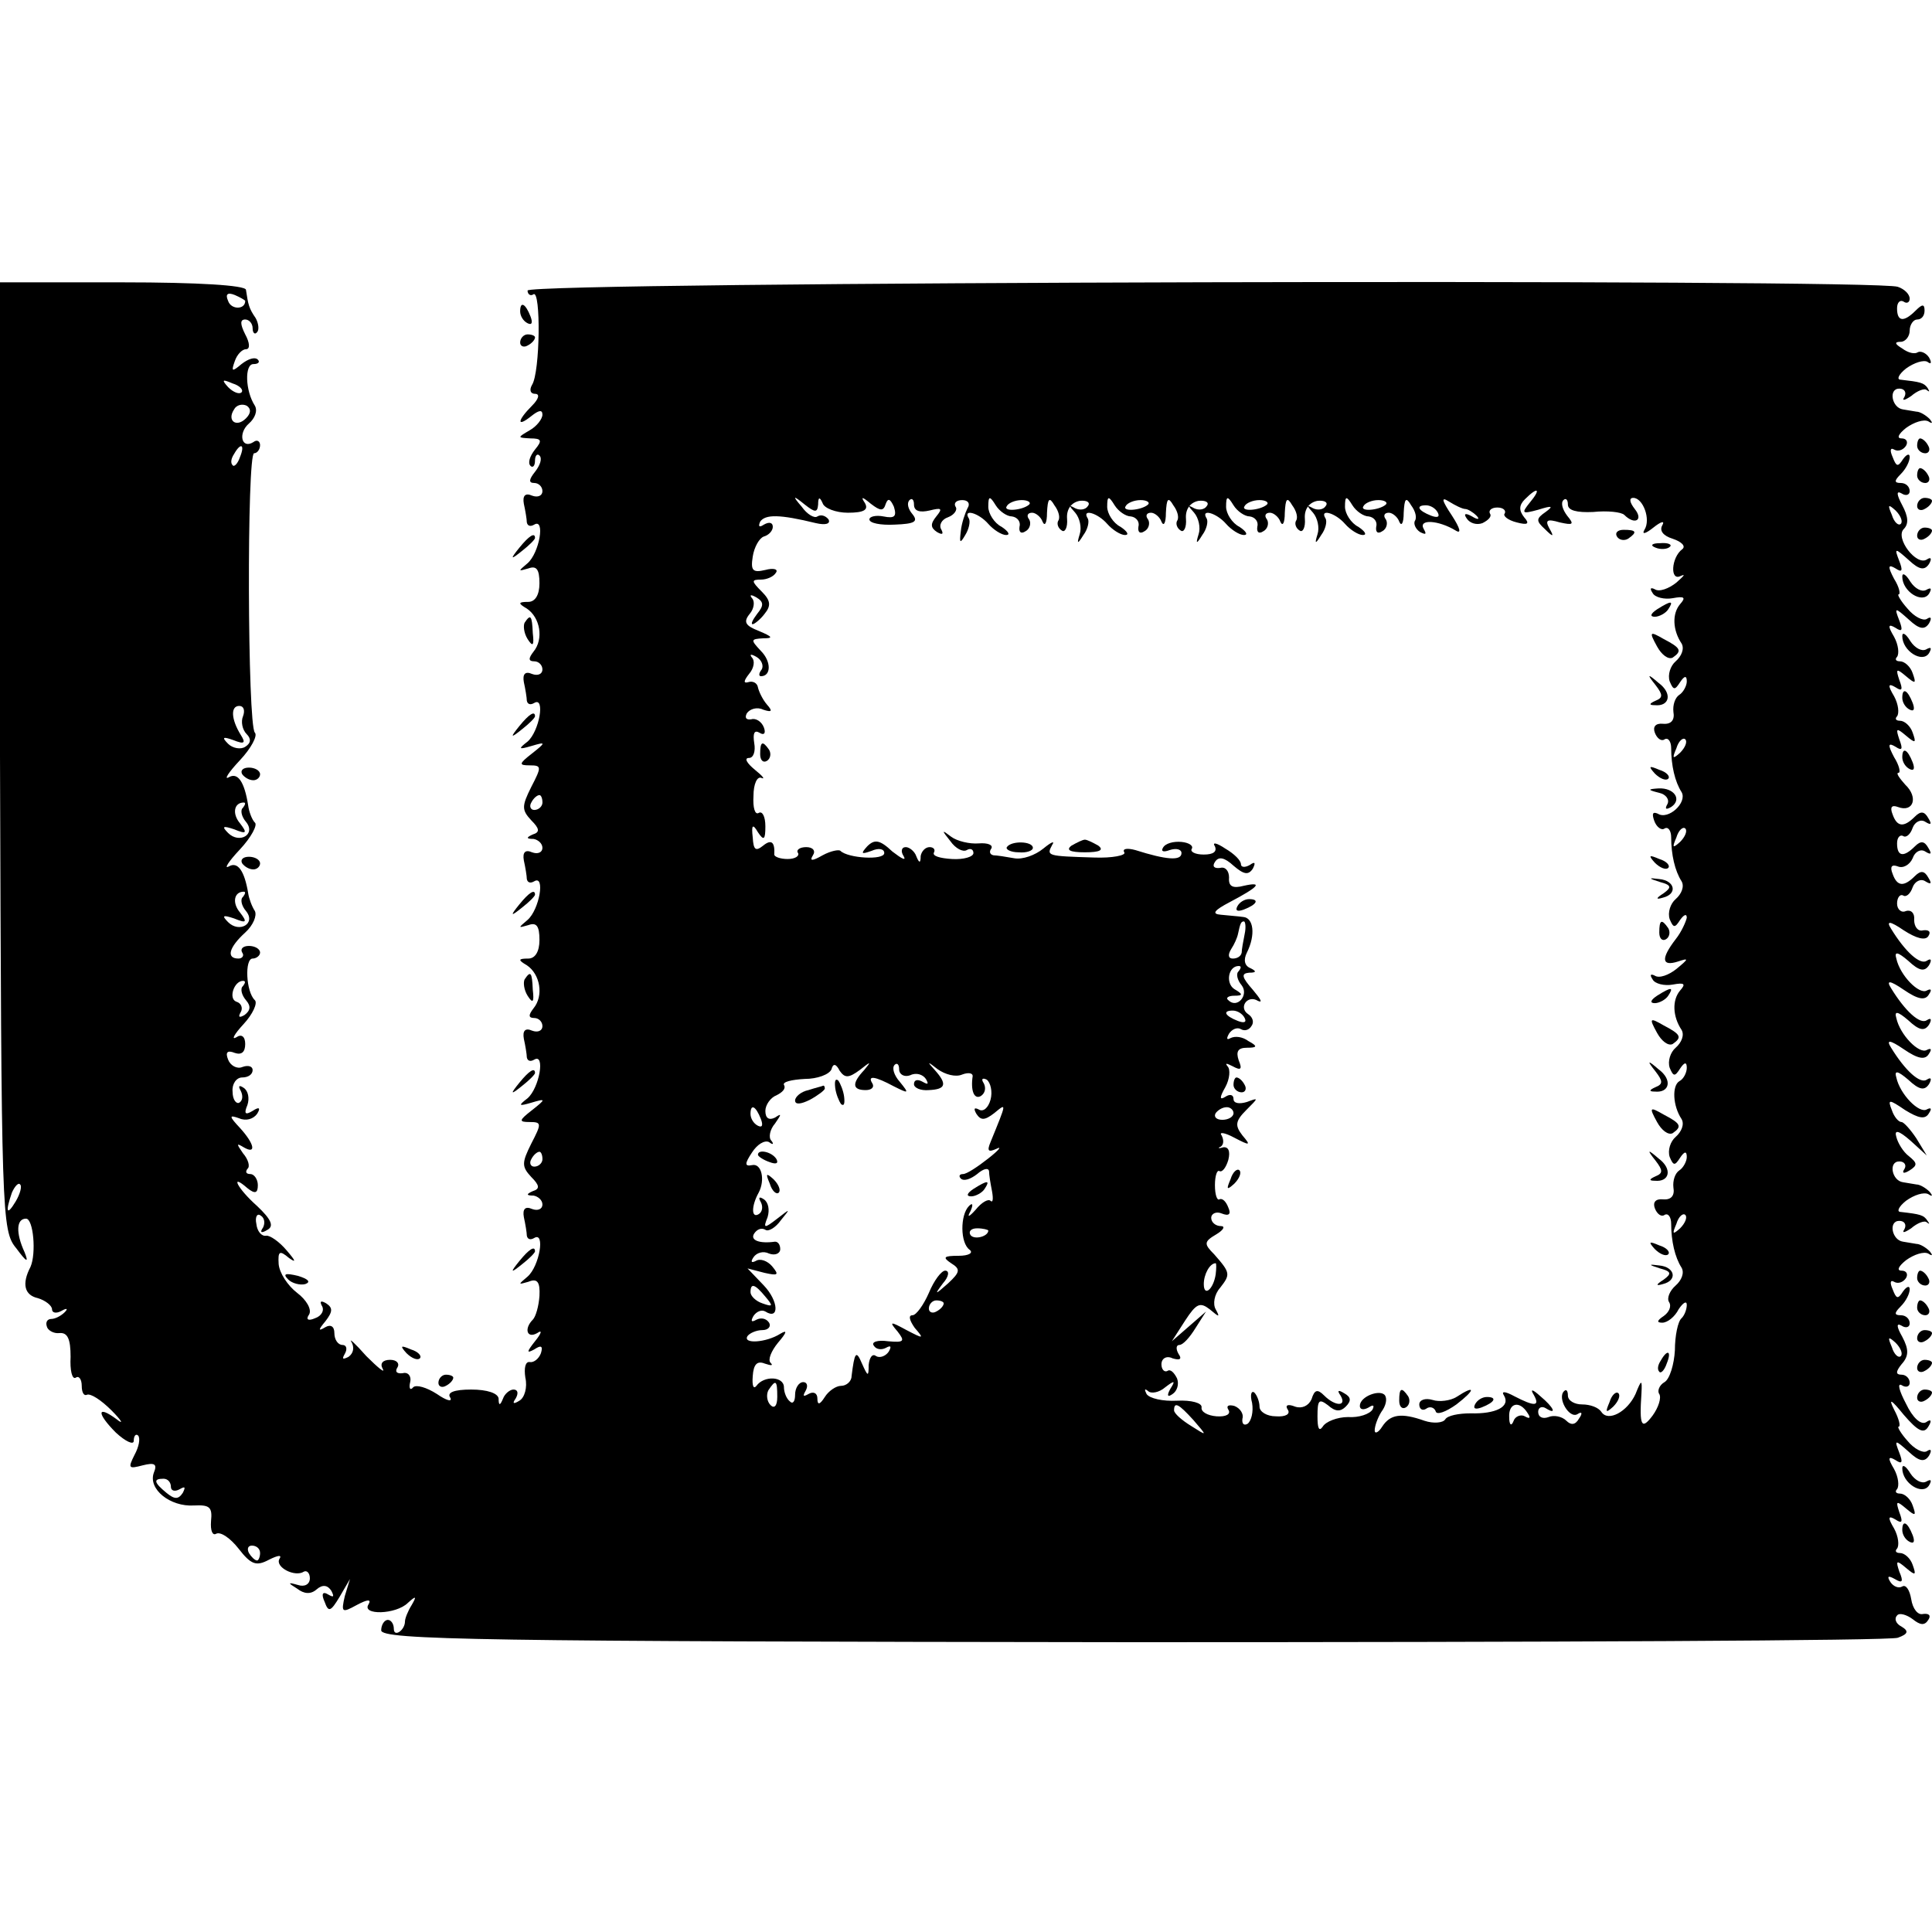 <?xml version="1.0" standalone="no"?>
<!DOCTYPE svg PUBLIC "-//W3C//DTD SVG 20010904//EN"
 "http://www.w3.org/TR/2001/REC-SVG-20010904/DTD/svg10.dtd">
<svg version="1.0" xmlns="http://www.w3.org/2000/svg"
 width="260pt" height="260pt" viewBox="0 0 260 260"
 preserveAspectRatio="xMidYMid meet">
<g transform="translate(0,260) scale(0.1,-0.1)"
fill="#000000" stroke="none">
<path d="M0 1582 c2 -620 2 -638 22 -662 14 -19 17 -20 11 -5 -12 26 -11 45 2
45 10 0 14 -47 6 -65 -12 -23 -8 -38 10 -42 10 -3 19 -10 19 -15 0 -5 6 -6 13
-2 7 4 9 3 4 -2 -5 -5 -13 -9 -18 -9 -5 0 -8 -4 -6 -10 1 -5 9 -10 17 -9 11 1
15 -8 15 -32 -1 -18 2 -31 7 -28 4 3 8 -2 8 -11 0 -9 3 -14 7 -12 5 2 19 -7
33 -21 14 -14 17 -20 7 -12 -27 20 -27 8 -1 -18 13 -12 24 -17 24 -11 0 7 3
10 6 7 3 -4 1 -15 -5 -26 -9 -18 -8 -19 11 -14 16 4 20 2 15 -10 -8 -22 22
-46 54 -44 21 1 25 -2 23 -21 -1 -13 2 -20 7 -17 6 3 19 -6 30 -20 17 -22 24
-24 41 -15 12 6 18 7 14 1 -6 -11 21 -25 33 -17 4 2 8 -2 8 -9 0 -8 -7 -12
-16 -9 -14 4 -14 3 -1 -5 9 -7 18 -8 26 -1 8 7 15 6 20 -2 4 -8 3 -9 -4 -5 -8
5 -10 1 -5 -10 5 -14 8 -13 20 7 l14 24 -7 -23 c-5 -22 -4 -23 16 -12 15 8 20
8 16 1 -10 -15 37 -14 53 2 11 10 12 9 5 -3 -5 -8 -9 -18 -9 -22 0 -12 -15
-22 -15 -10 0 7 -4 12 -8 12 -5 0 -9 -7 -9 -14 0 -13 136 -15 1012 -16 557 0
1020 2 1029 6 14 5 15 9 5 15 -8 4 -10 11 -6 15 3 4 13 1 21 -5 10 -8 16 -9
21 -1 4 6 1 9 -7 8 -7 -2 -14 7 -16 20 -2 12 -7 20 -12 17 -5 -3 -12 0 -16 6
-5 8 -3 9 6 4 10 -6 12 -4 6 10 -5 15 -4 16 9 5 13 -11 14 -10 9 4 -3 9 -11
16 -17 16 -6 0 -7 3 -4 6 3 4 2 16 -4 27 -9 15 -8 18 2 12 9 -6 10 -3 5 10 -5
15 -4 16 9 5 13 -11 14 -10 9 4 -3 9 -11 16 -17 16 -6 0 -7 3 -4 6 3 4 2 16
-4 27 -9 15 -8 18 2 12 9 -6 10 -3 5 10 -7 18 -6 18 13 1 14 -13 21 -14 27 -5
4 7 3 10 -3 6 -5 -3 -17 3 -26 14 -9 10 -14 19 -12 19 3 0 1 10 -6 23 -8 16
-4 14 13 -7 19 -22 27 -26 33 -16 5 8 4 11 -3 6 -7 -4 -18 6 -27 25 -9 17 -12
28 -6 25 6 -4 11 -2 11 3 0 6 -5 11 -11 11 -8 0 -8 4 0 14 10 11 10 20 1 37
-8 14 -8 19 -1 15 6 -4 11 -2 11 3 0 6 -5 11 -12 11 -9 0 -9 3 0 12 7 7 12 17
12 23 0 5 -4 4 -9 -3 -7 -11 -9 -10 -14 3 -4 9 -3 13 2 10 5 -3 12 -1 16 5 3
5 1 10 -6 10 -7 0 -4 6 6 14 11 8 24 12 30 9 6 -4 6 -2 2 3 -5 5 -13 10 -18
10 -5 1 -13 2 -18 3 -15 2 -20 28 -5 28 7 0 10 -5 7 -11 -4 -6 0 -5 9 1 8 7
18 11 21 8 4 -3 4 -2 1 2 -5 8 -10 9 -36 12 -6 0 -3 7 7 15 11 8 24 12 30 9 6
-4 6 -2 2 3 -5 5 -13 10 -18 10 -5 1 -13 2 -18 3 -15 2 -20 28 -5 28 7 0 10
-5 7 -10 -4 -6 -1 -7 7 -2 11 7 10 10 -1 19 -8 6 -15 18 -17 26 -3 10 3 9 19
-5 l22 -20 -14 23 c-8 12 -17 22 -20 22 -4 0 -10 7 -13 16 -6 15 -4 15 18 0
18 -11 27 -13 32 -4 4 6 3 8 -3 5 -10 -6 -36 20 -41 43 -3 10 2 9 16 -3 15
-14 22 -15 28 -6 4 7 3 10 -3 6 -9 -6 -29 12 -48 43 -7 11 -2 11 17 -2 19 -13
29 -15 34 -6 4 6 3 8 -3 5 -10 -6 -36 20 -41 43 -3 10 2 9 16 -3 15 -14 22
-15 28 -6 4 7 3 10 -3 6 -9 -6 -29 12 -48 43 -7 11 -2 11 17 -2 19 -13 29 -15
34 -6 4 6 3 8 -3 5 -10 -6 -36 20 -41 43 -3 10 2 9 16 -3 15 -14 22 -15 28 -6
4 7 3 10 -3 6 -9 -6 -29 12 -48 43 -7 11 -2 11 17 -2 17 -11 29 -14 33 -8 4 6
1 9 -7 8 -7 -2 -12 5 -12 14 1 9 -4 14 -11 12 -6 -3 -12 2 -12 10 0 8 4 13 8
11 4 -3 10 2 13 11 3 8 11 12 17 8 8 -5 9 -3 4 5 -5 9 -10 10 -18 2 -15 -15
-24 -14 -30 3 -4 10 -1 13 7 10 7 -3 16 2 20 11 3 9 11 13 17 9 8 -5 9 -3 4 5
-5 9 -10 10 -18 2 -15 -15 -24 -14 -24 4 0 8 4 12 8 10 4 -3 10 2 13 11 3 8
11 12 17 8 8 -5 9 -3 4 5 -5 9 -10 10 -18 2 -15 -15 -24 -14 -30 3 -4 10 -1
13 7 10 21 -8 28 13 10 30 -8 9 -13 16 -9 16 3 0 1 10 -6 21 -9 17 -8 20 2 14
9 -6 10 -3 5 10 -5 15 -4 16 9 5 13 -11 14 -10 9 4 -3 9 -11 16 -17 16 -6 0
-7 3 -4 6 3 4 2 16 -4 27 -9 15 -8 18 2 12 9 -6 10 -3 5 10 -5 15 -4 16 9 5
13 -11 14 -10 9 4 -3 9 -11 16 -17 16 -6 0 -7 3 -4 6 3 4 2 16 -4 27 -9 15 -8
18 2 12 9 -6 10 -3 5 10 -7 18 -6 18 13 1 14 -13 21 -14 27 -5 4 7 3 10 -3 6
-5 -3 -17 3 -26 14 -9 10 -14 19 -12 19 3 0 1 10 -6 21 -9 17 -8 20 2 14 9 -6
10 -3 5 10 -7 18 -6 18 13 1 14 -13 21 -14 27 -5 4 7 3 10 -3 6 -14 -9 -43 29
-31 41 7 7 6 17 -2 32 -8 15 -8 20 -1 16 6 -4 11 -2 11 3 0 6 -5 11 -12 11 -9
0 -9 3 0 12 7 7 12 17 12 23 0 5 -4 4 -9 -3 -7 -11 -9 -10 -14 3 -4 9 -3 13 2
10 5 -3 12 -1 16 5 3 5 1 10 -6 10 -7 0 -4 6 6 14 11 8 24 12 30 9 6 -4 6 -2
2 3 -5 5 -13 10 -18 10 -5 1 -13 2 -18 3 -15 2 -20 28 -5 28 7 0 10 -5 7 -11
-4 -6 0 -5 9 1 8 7 18 11 21 8 4 -3 4 -2 1 3 -5 7 -10 8 -36 11 -6 0 -3 7 7
15 11 8 24 12 29 9 5 -4 6 -1 2 6 -4 6 -11 9 -15 7 -4 -3 -13 -1 -21 5 -10 6
-11 9 -2 9 6 0 12 7 12 15 0 8 5 15 10 15 6 0 10 5 10 12 0 9 -3 9 -12 0 -16
-16 -25 -15 -25 3 0 8 4 12 9 9 4 -3 8 -1 8 4 0 6 -7 13 -16 16 -29 11 -1844
7 -1844 -5 0 -5 4 -8 8 -5 10 6 9 -105 -2 -122 -4 -7 -2 -12 4 -12 7 0 5 -7
-4 -16 -20 -20 -21 -30 -1 -14 10 8 15 9 15 2 0 -6 -8 -16 -17 -21 -17 -10
-17 -10 1 -11 15 0 16 -3 6 -15 -7 -9 -10 -18 -6 -22 3 -3 6 0 6 7 0 7 3 10 6
7 4 -4 1 -13 -6 -22 -8 -10 -9 -15 -1 -15 6 0 11 -5 11 -11 0 -6 -6 -9 -14 -6
-9 4 -13 0 -11 -11 2 -9 4 -21 4 -25 1 -5 5 -6 10 -3 15 9 7 -38 -9 -52 -13
-11 -13 -11 1 -7 11 4 15 -1 15 -20 0 -16 -6 -25 -15 -25 -14 0 -14 -2 -2 -9
18 -12 23 -41 9 -58 -7 -9 -7 -13 1 -13 6 0 11 -5 11 -11 0 -6 -6 -9 -14 -6
-9 4 -13 0 -11 -11 2 -9 4 -21 4 -25 1 -5 5 -6 10 -3 15 9 7 -38 -9 -52 -13
-10 -12 -11 5 -6 20 6 20 5 1 -10 -18 -14 -18 -16 -3 -16 16 0 16 -2 2 -29
-13 -26 -13 -31 0 -45 11 -11 12 -16 2 -19 -9 -4 -9 -6 1 -6 6 -1 12 -6 12
-12 0 -6 -6 -9 -14 -6 -9 4 -13 0 -11 -11 2 -9 4 -21 4 -25 1 -5 5 -6 10 -3
15 9 7 -38 -9 -52 -13 -11 -13 -11 1 -7 11 4 15 -1 15 -20 0 -16 -6 -25 -15
-25 -14 0 -14 -2 -2 -9 18 -12 23 -41 9 -58 -7 -9 -7 -13 1 -13 6 0 11 -5 11
-11 0 -6 -6 -9 -14 -6 -9 4 -13 0 -11 -11 2 -9 4 -21 4 -25 1 -5 5 -6 10 -3
15 9 7 -38 -9 -52 -13 -10 -12 -11 5 -6 20 6 20 5 1 -10 -18 -14 -18 -16 -3
-16 16 0 16 -2 2 -29 -13 -26 -13 -31 0 -45 11 -11 12 -16 2 -19 -9 -4 -9 -6
1 -6 6 -1 12 -6 12 -12 0 -6 -6 -9 -14 -6 -9 4 -13 0 -11 -11 2 -9 4 -21 4
-25 1 -5 5 -6 10 -3 15 9 7 -38 -9 -52 -13 -11 -13 -11 1 -7 12 5 16 0 15 -19
-1 -14 -5 -28 -9 -32 -12 -12 -8 -26 6 -18 7 5 6 0 -3 -11 -11 -14 -12 -17 -1
-11 9 6 12 5 9 -5 -3 -8 -10 -13 -15 -12 -6 1 -8 -8 -6 -21 3 -13 -1 -27 -8
-31 -8 -5 -10 -4 -5 3 4 7 3 12 -3 12 -5 0 -12 -6 -14 -12 -4 -10 -6 -10 -6 0
-1 7 -15 12 -37 12 -23 0 -33 -4 -28 -11 3 -6 -5 -4 -18 5 -14 9 -28 13 -32 9
-4 -5 -6 -1 -4 7 2 8 -3 14 -10 12 -8 -1 -11 2 -7 8 3 5 -1 10 -10 10 -10 0
-14 -5 -10 -12 4 -7 -6 1 -22 17 -15 17 -24 25 -20 19 4 -7 3 -15 -4 -20 -8
-4 -9 -3 -5 4 4 7 2 12 -3 12 -6 0 -11 7 -11 16 0 9 -5 12 -12 8 -10 -6 -10
-4 0 8 10 13 10 18 1 24 -7 4 -9 3 -6 -3 4 -6 0 -14 -9 -17 -9 -4 -13 -2 -8 5
4 7 -4 20 -16 29 -13 10 -24 27 -25 39 -1 17 1 19 14 8 10 -7 9 -4 -3 10 -10
12 -23 21 -28 20 -6 -1 -12 6 -13 16 -2 9 1 15 6 11 5 -3 6 -10 3 -16 -5 -7
-2 -8 6 -3 9 5 5 14 -14 32 -27 24 -37 45 -13 24 10 -8 14 -7 14 4 0 8 -5 15
-10 15 -6 0 -7 3 -4 7 4 3 1 13 -6 21 -9 13 -9 14 1 8 17 -10 15 4 -5 26 -15
16 -15 18 -1 13 9 -4 19 -1 24 6 5 8 3 10 -6 4 -10 -6 -12 -4 -7 8 3 9 1 19
-5 23 -6 4 -8 3 -4 -4 3 -6 3 -13 -2 -16 -4 -2 -9 4 -9 15 -1 10 5 19 13 19 8
0 14 4 14 10 0 5 -6 7 -14 4 -7 -3 -16 2 -19 10 -4 10 -1 13 9 9 9 -3 14 1 14
12 0 10 -5 14 -12 9 -7 -4 -3 4 10 18 12 13 19 28 15 32 -12 11 -14 56 -3 56
5 0 10 4 10 8 0 5 -7 9 -15 9 -8 0 -12 -4 -9 -9 3 -4 0 -8 -5 -8 -17 0 -13 15
9 35 11 10 16 23 13 29 -4 6 -8 17 -9 24 -5 30 -14 43 -26 36 -7 -4 -1 6 15
23 15 16 24 33 20 36 -4 4 -8 15 -9 23 -5 32 -14 45 -26 38 -7 -4 -1 6 15 23
15 16 24 33 20 37 -10 10 -11 376 -1 376 4 0 8 5 8 11 0 5 -4 8 -9 4 -16 -10
-21 12 -6 25 8 7 12 17 8 24 -13 20 -14 56 -2 56 7 0 9 3 6 6 -4 4 -13 1 -22
-6 -13 -11 -14 -10 -9 4 3 9 10 16 15 16 6 0 5 9 -1 20 -7 14 -7 20 0 20 5 0
10 -5 10 -12 0 -6 3 -9 6 -5 3 3 2 12 -2 19 -9 13 -10 18 -13 38 -1 6 -64 10
-166 10 l-166 0 1 -638z m330 613 c0 -12 -19 -12 -23 0 -4 9 -1 12 9 8 7 -3
14 -7 14 -8z m-5 -123 c-3 -3 -11 0 -18 7 -9 10 -8 11 6 5 10 -3 15 -9 12 -12z
m6 -35 c-13 -13 -26 -3 -16 12 3 6 11 8 17 5 6 -4 6 -10 -1 -17z m-8 -52 c-3
-9 -8 -14 -10 -11 -3 3 -2 9 2 15 9 16 15 13 8 -4z m1736 -61 c-12 -15 -11
-16 11 -10 19 6 21 5 10 -3 -13 -9 -13 -12 -1 -23 11 -11 13 -11 6 1 -6 11 -3
13 14 8 18 -4 20 -3 10 9 -6 8 -9 17 -5 21 3 3 6 1 6 -6 0 -8 12 -11 34 -10
19 2 38 0 42 -4 14 -14 26 -7 14 8 -7 9 -8 15 -2 15 13 0 24 -29 15 -43 -4 -7
2 -5 12 3 10 8 16 10 12 3 -4 -7 1 -14 14 -18 12 -4 18 -10 13 -14 -15 -11
-17 -44 -2 -36 7 3 4 0 -6 -9 -10 -8 -23 -13 -29 -9 -6 3 -7 1 -3 -5 3 -6 16
-9 27 -7 16 3 18 1 10 -8 -11 -13 -10 -35 2 -53 4 -7 0 -17 -8 -24 -7 -6 -11
-18 -8 -27 5 -12 7 -12 14 -1 6 9 9 9 9 1 0 -6 -5 -15 -10 -18 -6 -4 -9 -14
-8 -23 2 -11 -3 -17 -14 -16 -10 1 -14 -4 -11 -12 3 -8 9 -12 13 -9 5 3 9 -3
9 -12 0 -23 5 -45 14 -59 8 -14 -18 -38 -32 -29 -7 3 -8 0 -5 -9 3 -9 10 -14
14 -11 5 3 9 -3 9 -12 0 -23 5 -45 14 -59 4 -7 0 -17 -8 -24 -7 -6 -11 -18 -8
-27 5 -12 7 -12 14 -1 5 7 9 9 9 3 -1 -5 -7 -19 -15 -29 -20 -26 -19 -37 3
-30 15 5 15 4 -2 -10 -10 -8 -23 -13 -29 -9 -6 3 -7 1 -3 -5 3 -6 16 -9 27 -7
16 3 18 1 10 -8 -11 -13 -10 -35 2 -53 4 -7 0 -17 -8 -24 -7 -6 -11 -18 -8
-27 5 -12 7 -12 14 -1 6 9 9 9 9 1 0 -6 -4 -15 -10 -18 -10 -6 -9 -33 3 -51 4
-7 0 -17 -8 -24 -7 -6 -11 -18 -8 -27 5 -12 7 -12 14 -1 6 9 9 9 9 1 0 -6 -5
-15 -10 -18 -6 -4 -9 -14 -8 -23 2 -11 -3 -17 -14 -16 -10 1 -14 -4 -11 -12 3
-8 9 -12 13 -9 5 3 9 -3 9 -12 0 -23 5 -45 14 -59 4 -7 0 -17 -8 -24 -8 -7
-12 -17 -9 -22 4 -6 0 -14 -7 -19 -9 -6 -10 -9 -2 -9 7 0 17 8 22 18 6 9 11
12 11 6 0 -6 -3 -14 -7 -18 -5 -4 -9 -24 -9 -43 -1 -19 -7 -39 -14 -43 -7 -4
-10 -12 -7 -16 3 -5 -1 -18 -9 -29 -15 -20 -18 -14 -15 30 1 19 0 19 -8 -1
-11 -24 -37 -38 -46 -24 -4 6 -15 10 -26 10 -10 0 -19 5 -19 12 0 6 -2 9 -5 6
-10 -9 7 -38 18 -31 6 4 7 1 2 -6 -5 -9 -11 -9 -17 -3 -6 6 -17 8 -24 5 -8 -3
-14 0 -14 7 0 6 5 8 10 5 16 -10 11 1 -7 16 -11 10 -14 10 -9 2 9 -16 1 -16
-26 -2 -13 7 -18 7 -14 1 9 -15 -11 -25 -45 -24 -16 0 -31 -3 -34 -8 -3 -5
-16 -6 -28 -2 -31 11 -46 9 -57 -8 -5 -8 -10 -10 -10 -5 0 6 4 17 9 25 6 8 8
17 5 22 -6 9 -34 -1 -34 -14 0 -5 5 -6 12 -2 6 4 8 3 5 -3 -4 -6 -18 -11 -33
-10 -14 0 -30 -6 -34 -13 -5 -7 -7 -2 -7 14 0 22 2 24 14 15 10 -9 17 -9 24
-2 8 8 7 13 -2 18 -8 5 -10 4 -5 -3 9 -15 -7 -15 -22 0 -9 9 -13 8 -17 -5 -4
-9 -13 -13 -22 -10 -10 4 -14 2 -10 -4 4 -6 -3 -10 -16 -9 -12 0 -22 6 -22 13
0 6 -3 15 -7 19 -4 3 -6 -3 -3 -14 2 -12 -1 -24 -6 -28 -5 -3 -8 0 -7 7 2 6
-3 14 -11 17 -8 2 -11 0 -8 -5 4 -6 -3 -10 -16 -9 -12 1 -21 6 -20 12 1 6 -14
10 -33 9 -19 -1 -37 3 -41 9 -3 6 -3 8 2 4 4 -4 15 -2 23 5 13 10 14 9 7 -2
-5 -9 -4 -12 3 -7 6 4 9 13 6 21 -4 8 -9 13 -13 10 -4 -2 -8 2 -8 9 0 8 7 12
15 8 10 -3 13 -1 8 6 -4 7 -3 12 1 12 5 0 14 10 22 23 l14 22 -23 -20 -23 -20
18 28 c15 23 20 25 33 15 13 -11 14 -11 8 0 -4 7 -2 20 6 29 14 18 14 20 -8
45 -14 14 -14 17 3 27 10 6 12 11 6 11 -7 0 -13 5 -13 11 0 6 7 9 14 6 10 -4
13 -1 9 8 -3 8 -8 13 -12 11 -3 -2 -6 6 -6 19 0 13 3 21 6 19 4 -2 9 5 12 15
3 12 0 18 -7 17 -6 -2 -8 -1 -3 1 4 3 4 9 1 15 -4 5 4 4 17 -3 21 -11 23 -11
11 3 -10 13 -10 19 5 34 17 17 17 17 1 11 -10 -3 -18 -2 -18 4 0 6 -5 7 -11 3
-8 -5 -8 -1 0 13 6 11 7 24 3 28 -4 5 -1 4 7 0 11 -6 13 -4 8 8 -4 12 -1 17
11 17 14 0 15 2 2 9 -8 6 -18 7 -24 4 -5 -3 -6 -1 -2 6 4 6 11 9 16 6 5 -3 11
-1 14 4 4 5 2 12 -4 16 -14 9 -1 27 13 18 7 -3 3 3 -7 15 -15 17 -16 22 -5 23
10 0 10 2 2 6 -8 3 -10 11 -5 21 12 24 9 47 -5 48 -7 1 -21 2 -30 3 -13 1 -9
6 12 17 38 20 46 28 19 22 -15 -4 -21 -1 -20 11 0 9 -5 15 -12 13 -8 -1 -11 2
-7 8 5 8 13 6 25 -5 14 -12 20 -13 26 -4 4 8 3 10 -4 5 -7 -4 -12 -3 -12 1 0
5 -9 14 -21 21 -12 8 -18 9 -14 3 3 -7 -2 -11 -15 -11 -12 0 -19 4 -16 8 2 4
-4 8 -14 9 -11 1 -22 -2 -25 -8 -3 -5 1 -6 9 -3 9 3 16 1 16 -4 0 -11 -21 -9
-62 4 -11 3 -18 2 -15 -3 3 -4 -16 -8 -41 -7 -63 2 -64 2 -56 17 4 6 -1 4 -12
-5 -11 -9 -28 -15 -39 -13 -11 2 -24 4 -28 4 -5 1 -6 5 -3 9 3 5 -5 8 -17 7
-12 -1 -29 3 -37 9 -13 10 -13 9 -1 -6 7 -10 17 -15 22 -12 5 3 9 1 9 -4 0 -5
-13 -9 -29 -8 -16 1 -27 4 -24 9 2 4 -1 7 -6 7 -6 0 -11 -6 -12 -12 0 -10 -2
-10 -6 0 -2 6 -9 12 -14 12 -6 0 -7 -6 -3 -12 4 -7 -2 -4 -15 6 -17 16 -24 17
-34 7 -9 -10 -8 -11 6 -6 9 4 17 3 17 -3 0 -10 -49 -7 -59 3 -2 2 -13 0 -24
-6 -14 -8 -18 -8 -13 0 4 6 0 11 -9 11 -9 0 -14 -4 -11 -8 2 -4 -4 -8 -14 -8
-10 0 -18 3 -18 6 1 17 -4 21 -15 12 -10 -8 -13 -6 -14 11 -2 17 0 19 7 7 8
-12 10 -10 10 8 0 13 -4 21 -9 18 -5 -3 -8 7 -7 23 0 16 5 27 11 24 5 -2 1 3
-9 11 -11 9 -15 16 -8 16 6 0 9 9 7 20 -2 13 0 18 7 14 6 -4 9 -1 6 7 -3 8
-11 13 -17 11 -7 -1 -9 2 -6 8 4 6 14 9 22 5 12 -4 13 -2 5 7 -6 7 -11 18 -12
23 -1 6 -7 9 -13 7 -7 -2 -6 2 1 11 7 8 8 18 4 22 -4 5 -1 5 6 1 7 -4 10 -12
7 -17 -4 -5 -4 -9 -1 -9 14 0 14 20 0 34 -14 15 -14 16 3 17 14 0 13 2 -6 10
-18 7 -21 12 -12 23 6 7 7 17 3 21 -4 5 -1 5 6 1 10 -6 10 -11 1 -22 -6 -8 -9
-14 -6 -14 2 0 10 6 16 14 9 11 8 18 -4 30 -14 14 -14 16 -1 16 8 0 17 4 20 9
4 5 -3 7 -14 4 -17 -4 -20 -1 -17 18 2 13 9 25 15 27 7 2 12 8 12 13 0 6 -5 7
-12 3 -6 -4 -8 -3 -5 4 7 10 26 10 75 -2 13 -3 20 -1 17 5 -4 5 -10 7 -15 4
-4 -3 -14 3 -21 13 -13 15 -12 16 4 3 14 -11 17 -11 18 0 0 10 2 11 6 2 2 -7
18 -13 34 -13 22 0 28 4 23 13 -6 9 -4 9 8 -1 13 -10 17 -10 20 0 3 8 6 7 11
-4 4 -13 1 -16 -14 -13 -10 2 -19 0 -19 -4 0 -5 15 -8 34 -7 27 1 32 4 24 14
-6 7 -8 15 -4 19 3 3 6 1 6 -6 0 -9 8 -11 21 -8 16 4 18 3 9 -8 -8 -10 -8 -15
1 -21 7 -4 9 -3 6 3 -4 6 0 14 9 17 8 3 13 10 10 14 -3 5 1 9 9 9 8 0 11 -5 7
-11 -3 -6 -8 -20 -9 -31 -2 -16 -1 -17 6 -5 5 8 7 18 5 22 -9 14 13 8 26 -7 7
-8 18 -15 24 -15 6 0 3 5 -6 11 -10 5 -18 18 -18 27 0 15 2 15 10 2 5 -8 15
-15 22 -15 7 -1 12 -7 10 -14 -1 -7 2 -10 8 -6 6 3 8 11 5 16 -4 5 -2 9 4 9 5
0 12 -6 14 -12 3 -7 6 -2 6 12 1 19 3 22 10 10 6 -8 8 -17 5 -21 -2 -4 0 -10
5 -13 4 -3 8 4 7 16 -1 13 6 22 17 24 9 1 15 -2 11 -7 -3 -5 -11 -6 -17 -3 -9
5 -9 4 0 -6 6 -7 9 -20 6 -29 -4 -13 -3 -14 5 -1 6 8 8 18 6 22 -9 14 13 8 26
-7 7 -8 18 -15 24 -15 6 0 3 5 -6 11 -10 5 -18 18 -18 27 0 15 2 15 10 2 5 -8
15 -15 22 -15 7 -1 12 -7 10 -14 -1 -7 2 -10 8 -6 6 3 8 11 5 16 -4 5 -2 9 4
9 5 0 12 -6 14 -12 3 -7 6 -2 6 12 1 19 3 22 10 10 6 -8 8 -17 5 -21 -2 -4 0
-10 5 -13 4 -3 8 4 7 16 -1 13 6 22 17 24 9 1 15 -2 11 -7 -3 -5 -11 -6 -17
-3 -9 5 -9 4 0 -6 6 -7 9 -20 6 -29 -4 -13 -3 -14 5 -1 6 8 8 18 6 22 -9 14
13 8 26 -7 7 -8 18 -15 24 -15 6 0 3 5 -6 11 -10 5 -18 18 -18 27 0 15 2 15
10 2 5 -8 15 -15 22 -15 7 -1 12 -7 10 -14 -1 -7 2 -10 8 -6 6 3 8 11 5 16 -4
5 -2 9 4 9 5 0 12 -6 14 -12 3 -7 6 -2 6 12 1 19 3 22 10 10 6 -8 8 -17 5 -21
-2 -4 0 -10 5 -13 4 -3 8 4 7 16 -1 13 6 22 17 24 9 1 15 -2 11 -7 -3 -5 -11
-6 -17 -3 -9 5 -9 4 0 -6 6 -7 9 -20 6 -29 -4 -13 -3 -14 5 -1 6 8 8 18 6 22
-9 14 13 8 26 -7 7 -8 18 -15 24 -15 6 0 3 5 -6 11 -10 5 -18 18 -18 27 0 15
2 15 10 2 5 -8 15 -15 22 -15 7 -1 12 -7 10 -14 -1 -7 2 -10 8 -6 6 3 8 11 5
16 -4 5 -2 9 4 9 5 0 12 -6 14 -12 3 -7 6 -2 6 12 1 19 3 22 10 10 6 -8 8 -17
5 -21 -2 -4 1 -11 7 -15 8 -4 9 -3 5 4 -8 14 20 12 43 -2 8 -5 6 3 -5 20 -14
21 -15 26 -4 19 8 -5 18 -10 22 -10 3 0 10 -4 15 -9 5 -5 2 -6 -6 -1 -9 5 -12
4 -7 -3 4 -6 13 -9 21 -6 8 4 13 9 10 13 -2 4 2 8 10 8 8 0 12 -4 10 -8 -3 -3
4 -9 16 -12 15 -4 18 -2 10 7 -7 9 -7 16 1 24 18 18 22 14 7 -4z m-674 -3 c-9
-8 -36 -10 -30 -2 2 4 11 8 20 8 8 0 13 -3 10 -6z m160 0 c-9 -8 -36 -10 -30
-2 2 4 11 8 20 8 8 0 13 -3 10 -6z m160 0 c-9 -8 -36 -10 -30 -2 2 4 11 8 20
8 8 0 13 -3 10 -6z m160 0 c-9 -8 -36 -10 -30 -2 2 4 11 8 20 8 8 0 13 -3 10
-6z m70 -11 c3 -6 -1 -7 -9 -4 -18 7 -21 14 -7 14 6 0 13 -4 16 -10z m623 -15
c-3 -3 -9 2 -12 12 -6 14 -5 15 5 6 7 -7 10 -15 7 -18z m-2231 -259 c-3 -7 -1
-18 5 -24 6 -6 6 -12 -2 -17 -6 -4 -17 -2 -23 4 -9 9 -7 10 7 5 15 -6 17 -4
10 7 -13 21 -14 39 -2 39 6 0 8 -6 5 -14z m1934 -49 c-10 -9 -11 -8 -5 6 3 10
9 15 12 12 3 -3 0 -11 -7 -18z m-1531 -67 c0 -5 -5 -10 -11 -10 -5 0 -7 5 -4
10 3 6 8 10 11 10 2 0 4 -4 4 -10z m-403 -7 c-4 -3 -2 -12 4 -19 14 -17 -9
-30 -24 -15 -9 9 -7 10 8 5 17 -7 18 -5 8 8 -11 13 -8 28 5 28 3 0 2 -3 -1 -7z
m1934 -46 c-10 -9 -11 -8 -5 6 3 10 9 15 12 12 3 -3 0 -11 -7 -18z m-1934 -74
c-4 -3 -2 -12 4 -19 14 -17 -9 -30 -24 -15 -9 9 -7 10 8 5 17 -7 18 -5 8 8
-11 13 -8 28 5 28 3 0 2 -3 -1 -7z m1348 -50 c-2 -10 -4 -21 -4 -25 -1 -5 -6
-8 -12 -8 -6 0 -7 5 -2 13 4 6 8 15 9 20 3 14 4 17 8 17 2 0 3 -8 1 -17z m-8
-50 c-4 -3 -2 -12 4 -19 10 -13 -6 -32 -18 -20 -4 3 0 6 8 6 12 0 12 2 0 9
-12 8 -8 31 6 31 4 0 3 -3 0 -7z m-1340 -20 c-4 -3 -2 -12 4 -19 7 -8 6 -14
-2 -20 -7 -4 -9 -3 -5 4 3 5 1 12 -6 14 -11 4 -3 28 9 28 4 0 3 -3 0 -7z
m1348 -43 c3 -6 -1 -7 -9 -4 -18 7 -21 14 -7 14 6 0 13 -4 16 -10z m-518 -70
c15 12 16 12 6 0 -17 -18 -16 -27 2 -27 8 0 12 4 9 9 -7 11 3 10 29 -4 20 -10
21 -10 8 6 -8 9 -11 19 -7 23 3 3 6 1 6 -6 0 -7 7 -11 15 -8 8 4 17 1 21 -5 4
-7 3 -8 -4 -4 -7 4 -12 3 -12 -3 0 -5 9 -9 20 -8 23 1 25 8 8 27 -11 12 -10
12 4 1 10 -7 24 -11 33 -7 8 3 14 2 14 -2 -3 -20 2 -32 11 -27 6 4 7 11 4 17
-4 6 -2 8 4 5 5 -4 8 -16 5 -27 -3 -11 -10 -17 -16 -13 -6 3 -7 1 -3 -6 6 -9
11 -9 24 1 17 14 17 15 -5 -39 -5 -12 -3 -14 8 -9 8 4 3 -2 -11 -13 -14 -11
-29 -21 -34 -21 -5 0 -6 -3 -3 -6 4 -4 13 -1 22 6 8 7 15 9 16 4 0 -5 2 -17 4
-27 2 -11 1 -16 -2 -13 -3 3 -12 -2 -20 -12 -9 -10 -12 -11 -7 -2 4 9 3 12 -2
7 -12 -12 -12 -50 1 -59 5 -4 -1 -8 -15 -8 -20 0 -22 -2 -10 -10 13 -8 12 -12
-4 -27 -18 -16 -19 -16 -7 0 8 9 9 17 3 17 -5 0 -15 -13 -22 -30 -7 -16 -17
-30 -22 -30 -6 0 -4 -7 3 -17 13 -15 12 -15 -11 -3 -22 12 -24 12 -12 -2 10
-13 9 -15 -13 -13 -14 2 -23 -1 -19 -6 3 -5 10 -6 16 -3 7 4 8 2 4 -5 -4 -6
-12 -9 -17 -6 -5 4 -9 -2 -10 -12 0 -16 -1 -16 -9 2 -8 19 -10 15 -14 -17 0
-7 -7 -13 -14 -13 -7 0 -17 -7 -22 -15 -7 -11 -10 -11 -10 -2 0 7 -5 10 -12 6
-7 -4 -8 -3 -4 4 4 7 2 12 -3 12 -6 0 -11 -8 -11 -17 0 -9 -3 -13 -7 -9 -5 4
-8 13 -8 19 0 15 -27 16 -37 2 -4 -5 -6 0 -5 13 1 16 6 21 16 17 9 -3 12 -3 8
1 -4 4 1 16 10 27 12 14 13 18 3 12 -19 -12 -51 -14 -44 -3 3 4 12 8 20 8 8 0
12 5 9 10 -4 6 -11 7 -17 4 -7 -4 -8 -2 -4 5 4 6 11 9 16 6 19 -12 18 14 -2
35 l-22 23 23 -6 c18 -4 20 -3 10 9 -6 7 -16 11 -22 7 -6 -3 -7 -1 -3 5 4 6
13 9 21 5 8 -3 15 0 15 6 0 6 -3 10 -7 10 -21 -3 -34 2 -28 11 4 6 10 8 15 5
4 -3 14 3 21 13 13 16 13 16 -5 2 -18 -14 -19 -13 -13 2 3 10 1 20 -5 24 -6 4
-8 3 -4 -4 3 -6 2 -13 -3 -16 -10 -6 -10 11 0 29 9 17 4 40 -9 37 -10 -2 -10
2 0 17 7 11 17 17 23 14 5 -4 7 -3 3 2 -4 4 -2 15 5 23 9 13 9 14 0 8 -8 -4
-13 -1 -13 9 0 8 7 18 15 21 8 4 13 9 10 14 -2 4 10 7 28 8 17 0 33 6 36 13 2
8 6 8 11 -2 7 -10 12 -10 27 1z m-133 -66 c3 -8 2 -12 -4 -9 -6 3 -10 10 -10
16 0 14 7 11 14 -7z m636 8 c0 -5 -7 -9 -15 -9 -8 0 -12 4 -9 9 3 4 9 8 15 8
5 0 9 -4 9 -8z m-930 -62 c0 -5 -5 -10 -11 -10 -5 0 -7 5 -4 10 3 6 8 10 11
10 2 0 4 -4 4 -10z m-709 -57 c-12 -20 -14 -14 -5 12 4 9 9 14 11 11 3 -2 0
-13 -6 -23z m2240 -36 c-10 -9 -11 -8 -5 6 3 10 9 15 12 12 3 -3 0 -11 -7 -18z
m-931 -3 c0 -8 -19 -13 -24 -6 -3 5 1 9 9 9 8 0 15 -2 15 -3z m306 -59 c-3
-20 -16 -31 -16 -13 0 13 8 28 16 28 1 0 1 -7 0 -15z m-606 -30 c11 -13 10
-14 -4 -9 -9 3 -16 10 -16 15 0 13 6 11 20 -6z m240 -9 c0 -3 -4 -8 -10 -11
-5 -3 -10 -1 -10 4 0 6 5 11 10 11 6 0 10 -2 10 -4z m1288 -71 c-3 -3 -9 2
-12 12 -6 14 -5 15 5 6 7 -7 10 -15 7 -18z m-1512 -55 c0 -12 -4 -16 -9 -11
-5 5 -6 14 -3 20 10 15 12 14 12 -9z m560 -31 c19 -22 19 -22 -3 -8 -13 8 -23
17 -23 21 0 12 6 9 26 -13z m450 9 c4 -6 3 -8 -4 -4 -5 3 -13 0 -15 -6 -3 -8
-6 -6 -6 5 -1 19 14 23 25 5z m-1826 -99 c0 -5 5 -7 12 -3 7 4 8 3 4 -5 -6 -9
-11 -9 -22 0 -17 14 -18 19 -4 19 6 0 10 -5 10 -11z m120 -89 c0 -5 -2 -10 -4
-10 -3 0 -8 5 -11 10 -3 6 -1 10 4 10 6 0 11 -4 11 -10z"/>
<path d="M2176 1878 c3 -5 10 -6 15 -3 13 9 11 12 -6 12 -8 0 -12 -4 -9 -9z"/>
<path d="M2228 1863 c7 -3 16 -2 19 1 4 3 -2 6 -13 5 -11 0 -14 -3 -6 -6z"/>
<path d="M2230 1780 c-9 -6 -10 -10 -3 -10 6 0 15 5 18 10 8 12 4 12 -15 0z"/>
<path d="M2230 1730 c6 -11 15 -18 21 -15 13 9 11 13 -12 25 -19 11 -20 10 -9
-10z"/>
<path d="M2228 1678 c10 -13 10 -17 0 -21 -9 -4 -9 -6 -1 -6 20 -2 24 16 5 30
-15 13 -16 12 -4 -3z"/>
<path d="M1023 1585 c0 -8 4 -12 9 -9 5 3 6 10 3 15 -9 13 -12 11 -12 -6z"/>
<path d="M2227 1559 c7 -7 15 -10 18 -7 3 3 -2 9 -12 12 -14 6 -15 5 -6 -5z"/>
<path d="M2233 1533 c9 -2 14 -9 11 -15 -4 -7 -2 -8 5 -4 15 10 4 26 -17 25
-15 -1 -15 -2 1 -6z"/>
<path d="M1355 1460 c-2 -3 5 -7 16 -7 10 -1 19 2 19 6 0 9 -29 10 -35 1z"/>
<path d="M1442 1462 c-8 -6 -2 -9 18 -9 20 0 26 3 18 9 -7 4 -15 8 -18 8 -3 0
-11 -4 -18 -8z"/>
<path d="M2227 1439 c7 -7 15 -10 18 -7 3 3 -2 9 -12 12 -14 6 -15 5 -6 -5z"/>
<path d="M2234 1413 c15 -4 16 -7 5 -15 -11 -7 -11 -9 -1 -6 20 5 16 23 -5 25
-15 2 -15 1 1 -4z"/>
<path d="M1665 1380 c-3 -6 1 -7 9 -4 18 7 21 14 7 14 -6 0 -13 -4 -16 -10z"/>
<path d="M2233 1345 c0 -8 4 -12 9 -9 5 3 6 10 3 15 -9 13 -12 11 -12 -6z"/>
<path d="M2230 1260 c-9 -6 -10 -10 -3 -10 6 0 15 5 18 10 8 12 4 12 -15 0z"/>
<path d="M2230 1210 c6 -11 15 -18 21 -15 13 9 11 13 -12 25 -19 11 -20 10 -9
-10z"/>
<path d="M2228 1158 c10 -13 10 -17 0 -21 -9 -4 -9 -6 -1 -6 20 -2 24 16 5 30
-15 13 -16 12 -4 -3z"/>
<path d="M1660 1140 c0 -5 5 -10 11 -10 5 0 7 5 4 10 -3 6 -8 10 -11 10 -2 0
-4 -4 -4 -10z"/>
<path d="M2230 1090 c6 -11 15 -18 21 -15 13 9 11 13 -12 25 -19 11 -20 10 -9
-10z"/>
<path d="M2228 1038 c10 -13 10 -17 0 -21 -9 -4 -9 -6 -1 -6 20 -2 24 16 5 30
-15 13 -16 12 -4 -3z"/>
<path d="M1656 1013 c-6 -14 -5 -15 5 -6 7 7 10 15 7 18 -3 3 -9 -2 -12 -12z"/>
<path d="M2227 919 c7 -7 15 -10 18 -7 3 3 -2 9 -12 12 -14 6 -15 5 -6 -5z"/>
<path d="M2234 893 c15 -4 16 -7 5 -15 -11 -7 -11 -9 -1 -6 20 5 16 23 -5 25
-15 2 -15 1 1 -4z"/>
<path d="M2235 769 c-4 -6 -5 -12 -2 -15 2 -3 7 2 10 11 7 17 1 20 -8 4z"/>
<path d="M1883 715 c0 -8 4 -12 9 -9 5 3 6 10 3 15 -9 13 -12 11 -12 -6z"/>
<path d="M1960 720 c-8 -5 -23 -7 -32 -4 -10 3 -18 0 -18 -6 0 -6 4 -9 9 -6 5
4 11 2 13 -3 1 -6 14 -1 28 9 26 20 26 27 0 10z"/>
<path d="M2166 713 c-6 -14 -5 -15 5 -6 7 7 10 15 7 18 -3 3 -9 -2 -12 -12z"/>
<path d="M1985 710 c-3 -6 1 -7 9 -4 18 7 21 14 7 14 -6 0 -13 -4 -16 -10z"/>
<path d="M1124 1136 c1 -8 5 -18 8 -22 4 -3 5 1 4 10 -1 8 -5 18 -8 22 -4 3
-5 -1 -4 -10z"/>
<path d="M1088 1133 c-10 -2 -18 -9 -18 -14 0 -6 8 -5 20 1 11 6 20 13 20 15
0 3 -1 4 -2 4 -2 -1 -11 -3 -20 -6z"/>
<path d="M1020 1046 c0 -2 7 -7 16 -10 8 -3 12 -2 9 4 -6 10 -25 14 -25 6z"/>
<path d="M1036 1007 c3 -10 9 -15 12 -12 3 3 0 11 -7 18 -10 9 -11 8 -5 -6z"/>
<path d="M1310 1000 c-9 -6 -10 -10 -3 -10 6 0 15 5 18 10 8 12 4 12 -15 0z"/>
<path d="M700 2181 c0 -6 4 -13 10 -16 6 -3 7 1 4 9 -7 18 -14 21 -14 7z"/>
<path d="M700 2139 c0 -5 5 -7 10 -4 6 3 10 8 10 11 0 2 -4 4 -10 4 -5 0 -10
-5 -10 -11z"/>
<path d="M2580 2000 c0 -5 5 -10 11 -10 5 0 7 5 4 10 -3 6 -8 10 -11 10 -2 0
-4 -4 -4 -10z"/>
<path d="M2580 1960 c0 -5 5 -10 11 -10 5 0 7 5 4 10 -3 6 -8 10 -11 10 -2 0
-4 -4 -4 -10z"/>
<path d="M2580 1919 c0 -5 5 -7 10 -4 6 3 10 8 10 11 0 2 -4 4 -10 4 -5 0 -10
-5 -10 -11z"/>
<path d="M2580 1879 c0 -5 5 -7 10 -4 6 3 10 8 10 11 0 2 -4 4 -10 4 -5 0 -10
-5 -10 -11z"/>
<path d="M699 1863 c-13 -16 -12 -17 4 -4 9 7 17 15 17 17 0 8 -8 3 -21 -13z"/>
<path d="M2560 1824 c0 -20 27 -37 36 -23 4 7 3 9 -4 5 -6 -3 -15 2 -21 11 -6
10 -11 13 -11 7z"/>
<path d="M706 1762 c-2 -4 -1 -14 4 -22 7 -11 9 -9 7 8 -1 24 -3 26 -11 14z"/>
<path d="M2560 1744 c0 -20 27 -37 36 -23 4 7 3 9 -4 5 -6 -3 -15 2 -21 11 -6
10 -11 13 -11 7z"/>
<path d="M2560 1661 c0 -6 4 -13 10 -16 6 -3 7 1 4 9 -7 18 -14 21 -14 7z"/>
<path d="M699 1623 c-13 -16 -12 -17 4 -4 9 7 17 15 17 17 0 8 -8 3 -21 -13z"/>
<path d="M2560 1581 c0 -6 4 -13 10 -16 6 -3 7 1 4 9 -7 18 -14 21 -14 7z"/>
<path d="M326 1558 c3 -4 9 -8 15 -8 5 0 9 4 9 8 0 5 -7 9 -15 9 -8 0 -12 -4
-9 -9z"/>
<path d="M326 1438 c3 -4 9 -8 15 -8 5 0 9 4 9 8 0 5 -7 9 -15 9 -8 0 -12 -4
-9 -9z"/>
<path d="M699 1383 c-13 -16 -12 -17 4 -4 9 7 17 15 17 17 0 8 -8 3 -21 -13z"/>
<path d="M706 1282 c-2 -4 -1 -14 4 -22 7 -11 9 -9 7 8 -1 24 -3 26 -11 14z"/>
<path d="M699 1143 c-13 -16 -12 -17 4 -4 9 7 17 15 17 17 0 8 -8 3 -21 -13z"/>
<path d="M699 903 c-13 -16 -12 -17 4 -4 9 7 17 15 17 17 0 8 -8 3 -21 -13z"/>
<path d="M388 878 c5 -5 16 -8 23 -6 8 3 3 7 -10 11 -17 4 -21 3 -13 -5z"/>
<path d="M2580 880 c0 -5 5 -10 11 -10 5 0 7 5 4 10 -3 6 -8 10 -11 10 -2 0
-4 -4 -4 -10z"/>
<path d="M2580 840 c0 -5 5 -10 11 -10 5 0 7 5 4 10 -3 6 -8 10 -11 10 -2 0
-4 -4 -4 -10z"/>
<path d="M2580 799 c0 -5 5 -7 10 -4 6 3 10 8 10 11 0 2 -4 4 -10 4 -5 0 -10
-5 -10 -11z"/>
<path d="M547 779 c7 -7 15 -10 18 -7 3 3 -2 9 -12 12 -14 6 -15 5 -6 -5z"/>
<path d="M2580 759 c0 -5 5 -7 10 -4 6 3 10 8 10 11 0 2 -4 4 -10 4 -5 0 -10
-5 -10 -11z"/>
<path d="M590 739 c0 -5 5 -7 10 -4 6 3 10 8 10 11 0 2 -4 4 -10 4 -5 0 -10
-5 -10 -11z"/>
<path d="M2580 719 c0 -5 5 -7 10 -4 6 3 10 8 10 11 0 2 -4 4 -10 4 -5 0 -10
-5 -10 -11z"/>
<path d="M2560 624 c0 -20 27 -37 36 -23 4 7 3 9 -4 5 -6 -3 -15 2 -21 11 -6
10 -11 13 -11 7z"/>
<path d="M2560 541 c0 -6 4 -13 10 -16 6 -3 7 1 4 9 -7 18 -14 21 -14 7z"/>
</g>
</svg>
